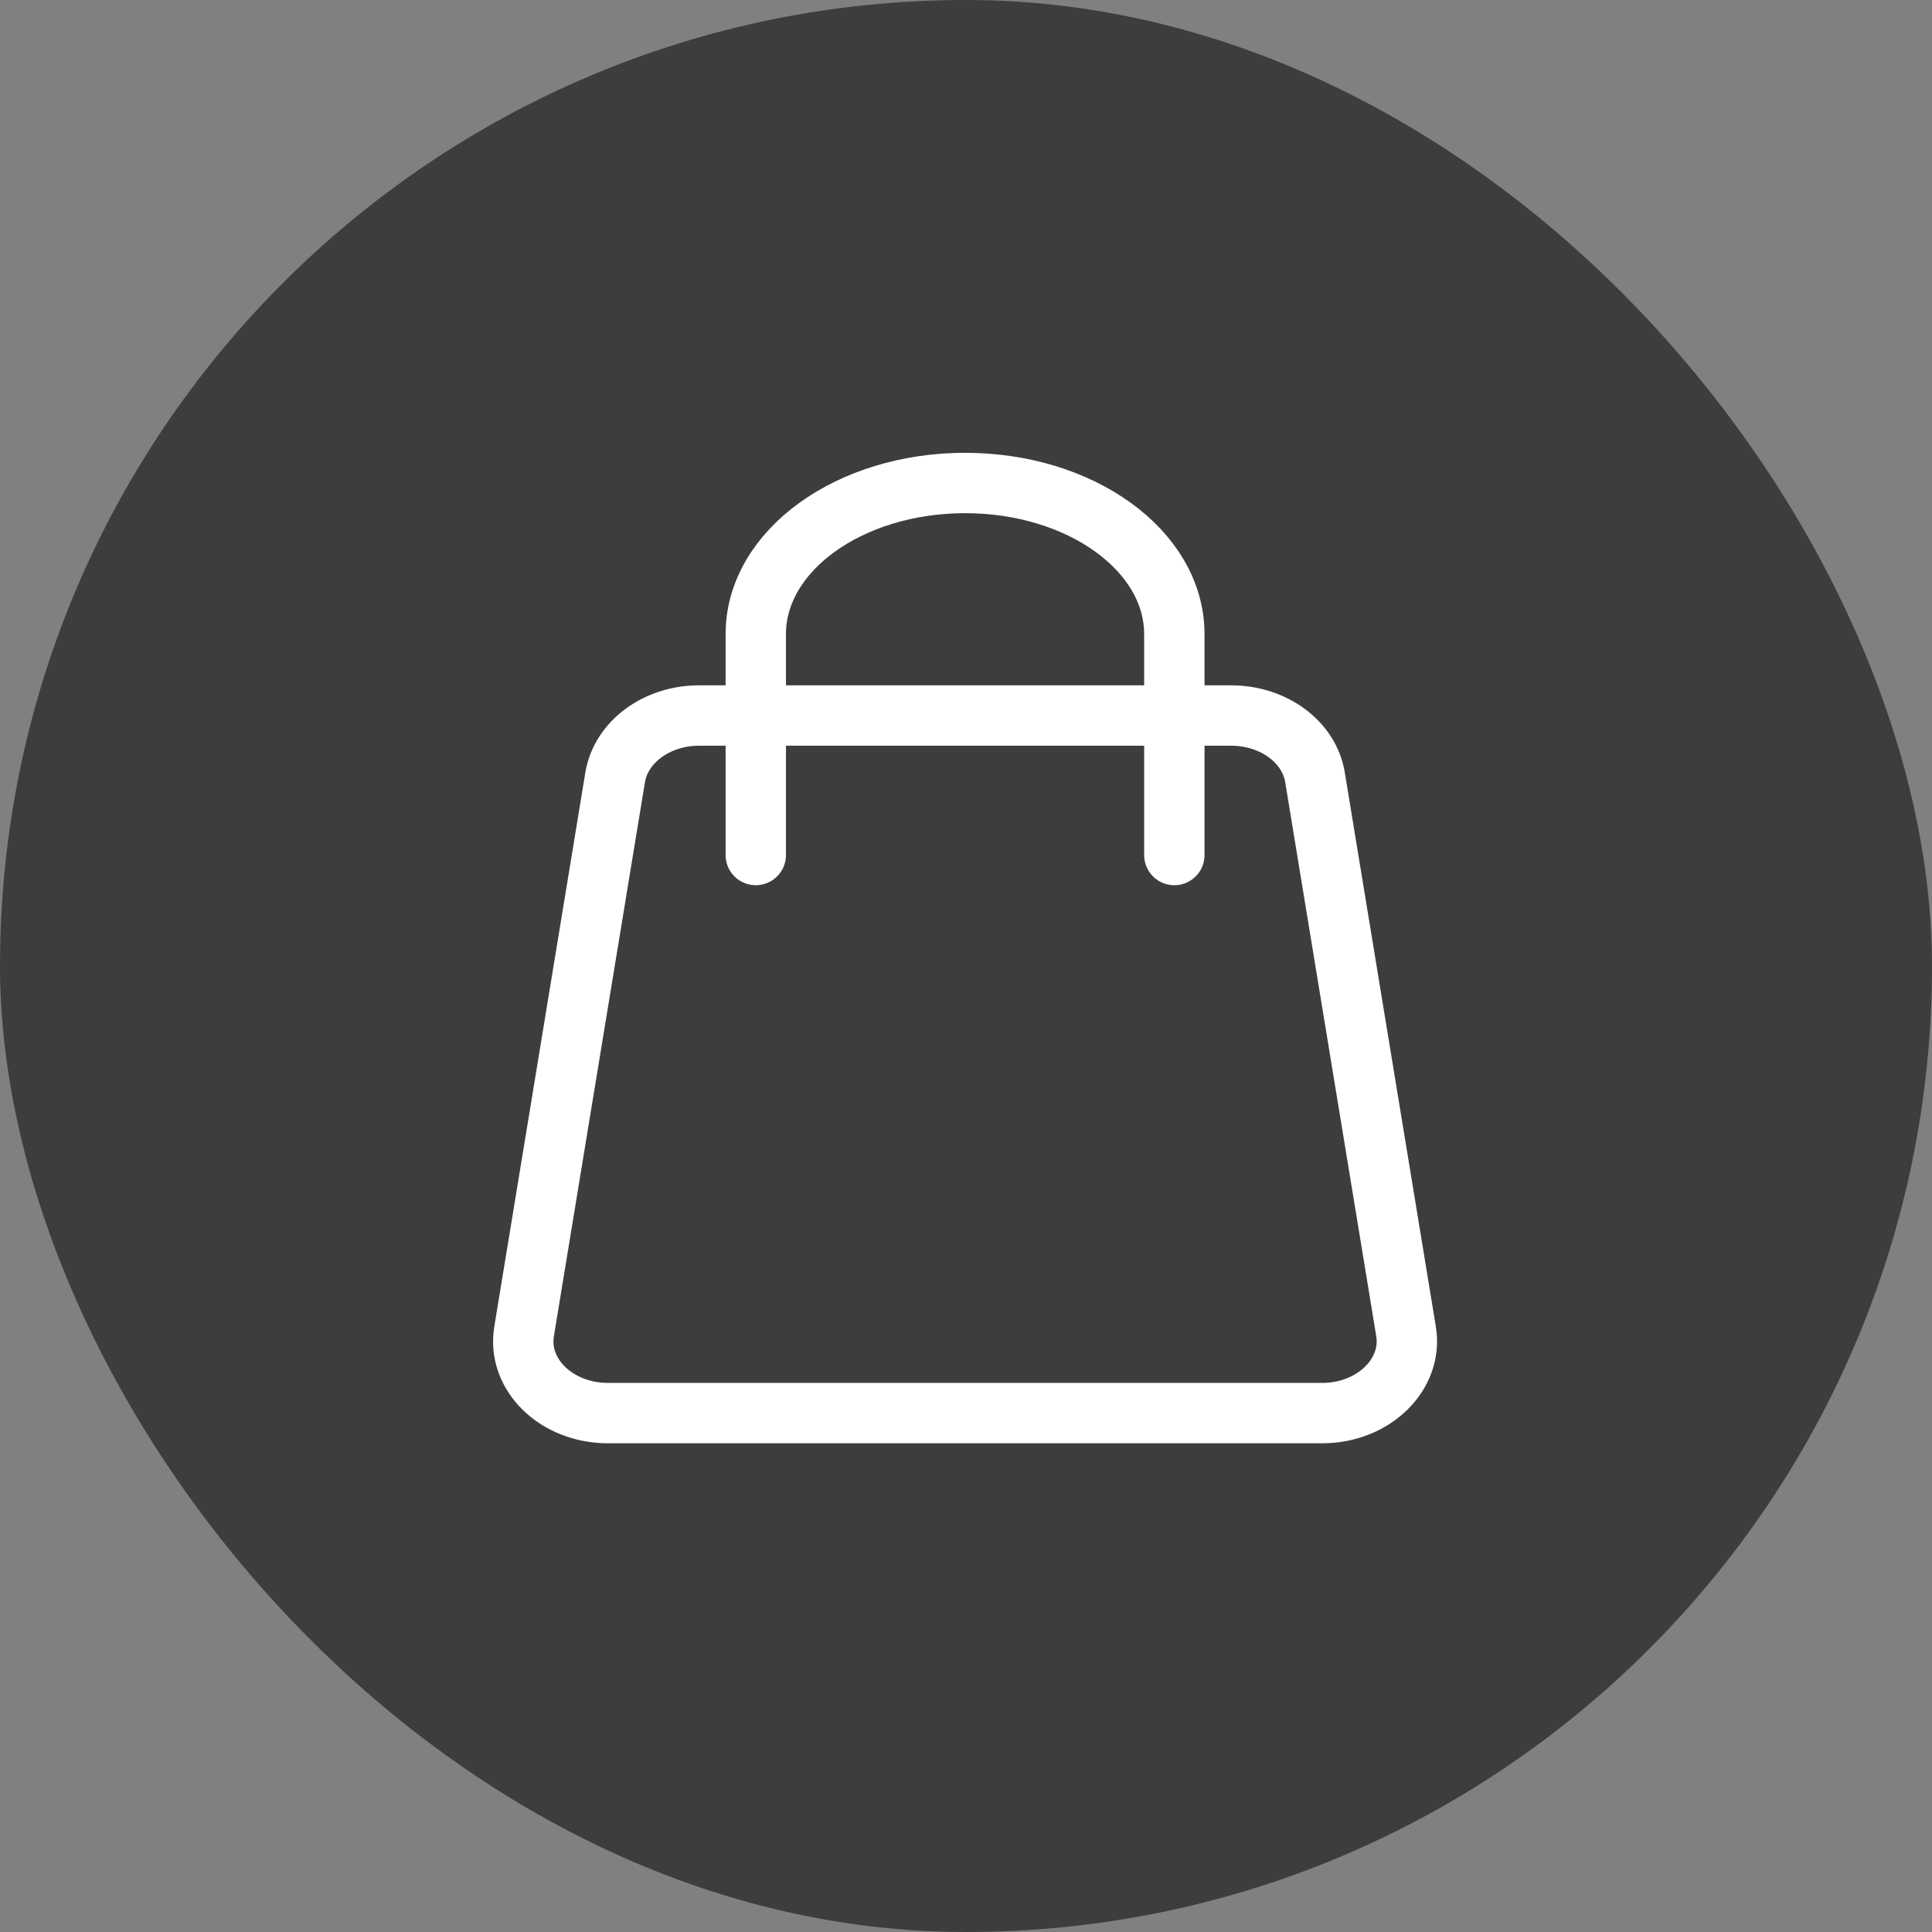 <svg width="48" height="48" viewBox="0 0 48 48" fill="none" xmlns="http://www.w3.org/2000/svg">
<rect x="0" y="0" width="48" height="48" fill="#808080" stroke="none"/>
<rect width="48" height="48" rx="24" fill="#111111" fill-opacity="0.6"/>
<path d="M32.853 35.108H15.104C13.826 35.108 12.843 34.152 13.021 33.079L15.283 19.314C15.429 18.434 16.316 17.777 17.366 17.777H30.588C31.638 17.777 32.529 18.431 32.671 19.314L34.933 33.079C35.108 34.149 34.124 35.108 32.849 35.108H32.853Z" stroke="white" stroke-width="1.5" stroke-miterlimit="10"/>
<path d="M18.777 21.243V15.755C18.777 13.681 21.107 12 23.977 12C26.85 12 29.176 13.681 29.176 15.755V21.243" stroke="white" stroke-width="1.5" stroke-linecap="round" stroke-linejoin="round"/>
</svg>
